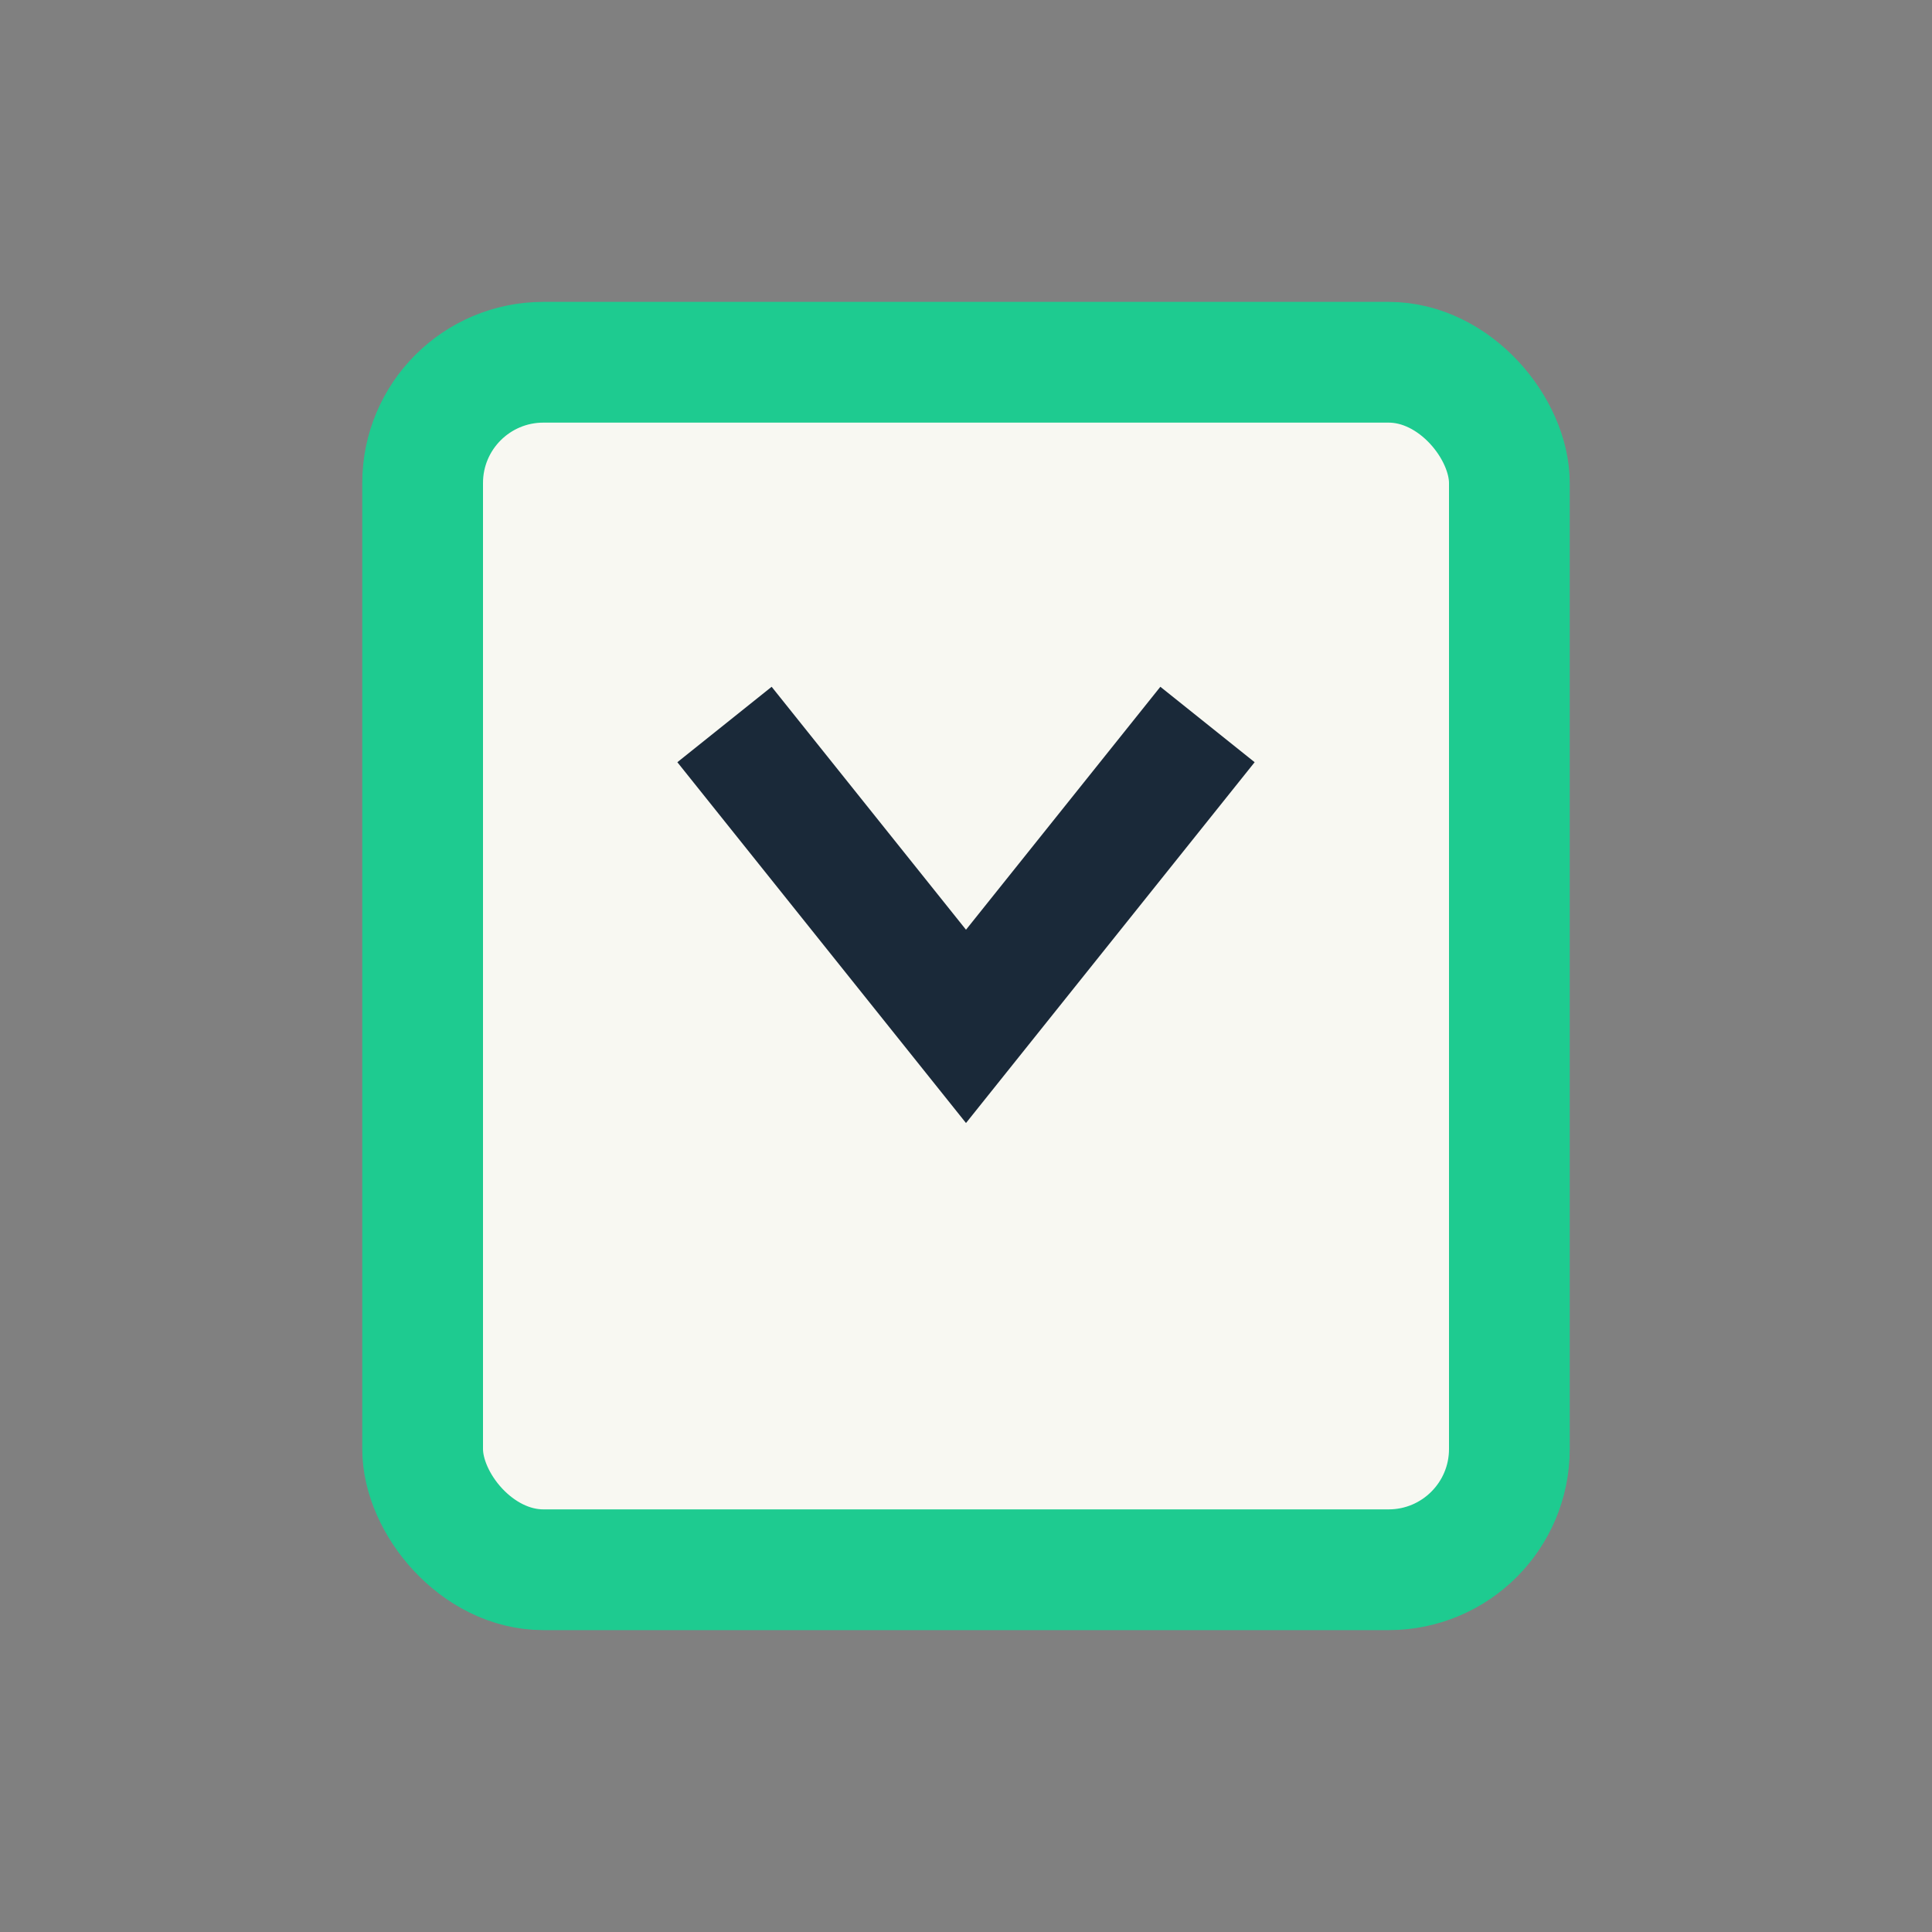 <?xml version="1.0" encoding="UTF-8"?>
<svg xmlns="http://www.w3.org/2000/svg" width="32" height="32" viewBox="0 0 32 32"><rect x="0" y="0" width="32" height="32" fill="#808080" stroke="none"/><rect x="7" y="6" width="18" height="20" rx="2" fill="#F8F8F2" stroke="#1ECB90" stroke-width="2"/><path d="M12 12l4 5 4-5" fill="none" stroke="#1A2939" stroke-width="2"/></svg>
